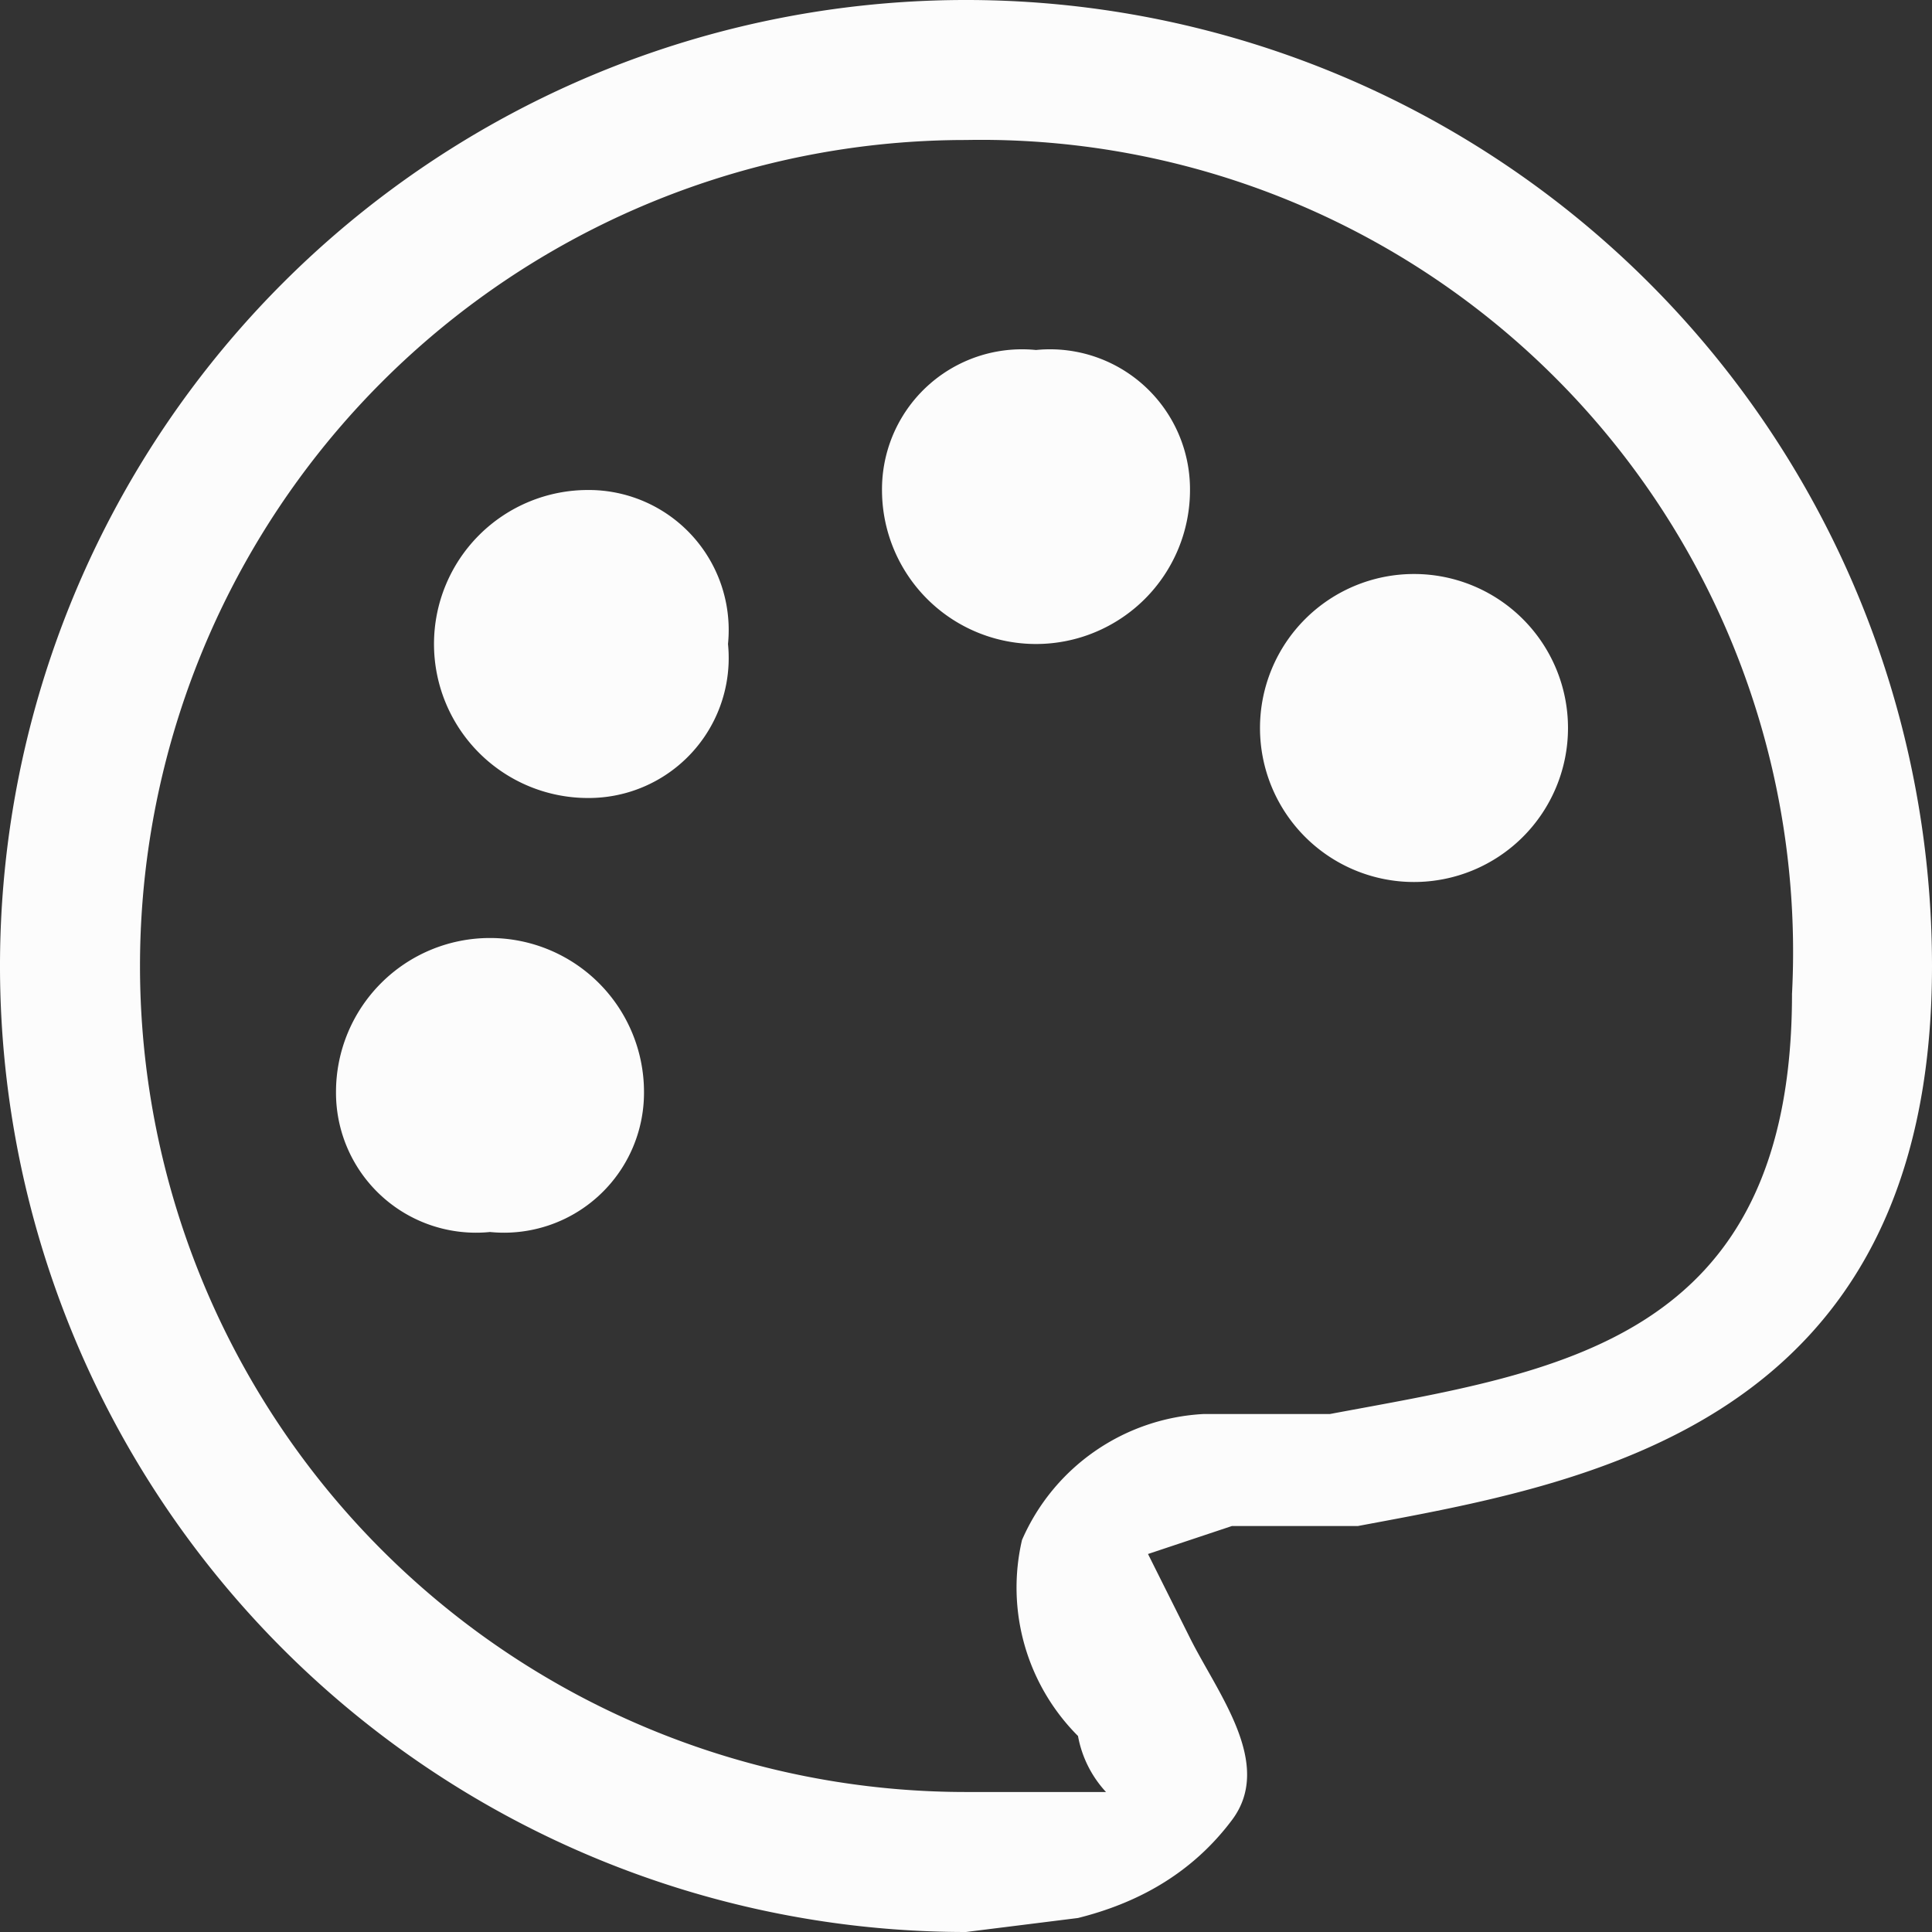 <?xml version="1.0" encoding="utf-8"?>
<svg viewBox="516.716 133.979 13.8 13.8" width="13.8" height="13.8" xmlns="http://www.w3.org/2000/svg">
  <rect x="516.716" y="133.979" width="13.8" height="13.8" fill="#333333" stroke="none"/>
  <g transform="matrix(1, 0, 0, 1, 514.316, 131.679)">
    <path d="M9.3,16.1a6.9,6.9,0,1,1,6.9-6.9c0,3.3-2.5,3.7-4.1,4h-.9l-.6.2.3.6c.2.4.6.9.3,1.3s-.7.6-1.1.7Zm0-12.8a5.9,5.9,0,0,0,0,11.8h1a.8.8,0,0,1-.2-.4,1.5,1.5,0,0,1-.4-1.4,1.5,1.5,0,0,1,1.3-.9h.9c1.6-.3,3.3-.5,3.3-3A5.8,5.8,0,0,0,9.3,3.3Zm1,11.8Z" style="fill: rgb(252, 252, 252);"/>
    <path d="M5.9,11.1a1,1,0,0,1-1.1-1,1.1,1.1,0,0,1,2.2,0A1,1,0,0,1,5.9,11.1Z" style="fill: rgb(252, 252, 252);"/>
    <path d="M6.6,8a1.1,1.1,0,0,1,0-2.2,1,1,0,0,1,1,1.1A1,1,0,0,1,6.6,8Z" style="fill: rgb(252, 252, 252);"/>
    <path d="M9.8,6.9A1.1,1.1,0,0,1,8.7,5.8a1,1,0,0,1,1.1-1,1,1,0,0,1,1.1,1A1.1,1.1,0,0,1,9.8,6.9Z" style="fill: rgb(252, 252, 252);"/>
    <path d="M12.5,8.6a1.1,1.1,0,1,1,1.1-1.1A1.1,1.1,0,0,1,12.5,8.6Z" style="fill: rgb(252, 252, 252);"/>
  </g>
</svg>